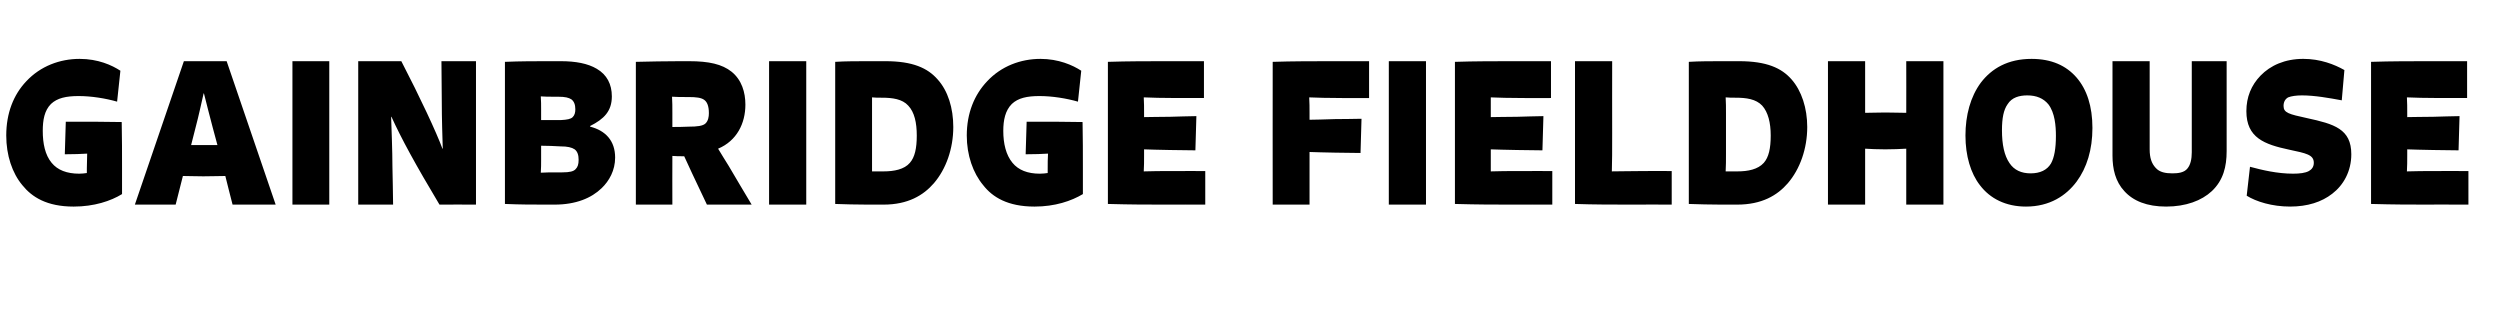 <?xml version="1.0" standalone="no"?><!DOCTYPE svg PUBLIC "-//W3C//DTD SVG 1.1//EN" "http://www.w3.org/Graphics/SVG/1.1/DTD/svg11.dtd"><svg xmlns="http://www.w3.org/2000/svg" version="1.1" width="760px" height="96.8px" viewBox="0 -15 760 96.8" style="top:-15px"><desc>Gainbridge Fieldhouse</desc><defs/><g id="Polygon1052810"><path d="m37.1 44c-3.4 2.1-8.5 3.8-14.7 3.8c-8.2 0-12.7-2.9-15.6-6.5c-3.1-3.7-4.9-9.1-4.9-15.1c0-6.8 2.2-12.4 6.1-16.5c4.3-4.6 10.2-6.8 16.2-6.8c5.6 0 9.8 1.9 12.4 3.6l-1 9.4c-3.5-1-7.8-1.7-11.7-1.7c-3.8 0-6.5.6-8.4 2.4c-2 2-2.5 4.9-2.5 8.2c0 3.8.7 7.3 2.7 9.7c1.8 2.2 4.6 3.3 8.4 3.3c.8 0 1.6-.1 2.3-.2v-1.4c0-1.4.1-3.1.1-4.5c-1.7.1-4 .2-6.8.2L20 22c7.1 0 12.3 0 17 .1c.1 3.7.1 10.5.1 14.1v7.8zm29-14.9s-1.42-5.22-1.4-5.2c-.9-3.6-1.9-7.1-2.7-10.5h-.1c-.8 3.5-1.5 6.8-2.4 10.2c-.04.04-1.4 5.5-1.4 5.5h8zm4.6 18.1s-2.24-8.74-2.2-8.7c-1.8 0-4.2.1-6.7.1c-2.3 0-4.3-.1-6.2-.1l-2.2 8.7H41L55.9 3.6h13l14.9 43.6H70.7zm18.2 0V3.6h11.2v43.6H88.9zm20 0V3.6H122c5.7 11 10.7 21.7 12.5 26.6h.1c-.1-3.2-.3-9.3-.3-14.5c-.02.02-.1-12.1-.1-12.1h10.5v43.6s-11.14-.04-11.1 0C126.3 35 122 27.1 119 20.5h-.1c.1 3 .4 10.5.4 15.3c.04.02.2 11.4.2 11.4h-10.6zm62-9.8c2.3 0 3.5-.3 4.1-1c.6-.6.9-1.4.9-2.8c0-1.4-.3-2.5-1.2-3.2c-.9-.6-2.2-.9-4.3-.9c-1.8-.1-4-.2-5.9-.2v4.2c0 1.3 0 2.7-.1 4c1.4-.1 3.3-.1 4.7-.1h1.8zm-2.8-23c-1.2 0-2.4 0-3.7-.1c.1 1.4.1 2.6.1 4.1v3.1h6c1.9-.1 3-.3 3.6-.9c.6-.6.8-1.4.8-2.4c0-1.4-.4-2.4-1.2-3c-.8-.5-1.8-.8-4.1-.8h-1.5zm11.3 9.1c4.7 1.2 7.6 4.3 7.6 9.4c0 3.9-1.8 7.1-4.1 9.3c-3.1 3-7.8 5-14.3 5H166c-4.3 0-7.6 0-12.5-.2V3.8c4.7-.2 9.3-.2 13.2-.2h3.8c4.5 0 8.2.7 10.9 2.3c3.1 1.8 4.6 4.7 4.6 8.4c0 4.5-2.4 6.9-6.6 9v.2zm29.2-9c-1.3 0-3 0-4.3-.1c.1 1.4.1 3.3.1 5v4.2c1.6 0 2.7 0 5-.1c2.5 0 4.3-.2 5.1-1c.8-.8 1-2 1-3.1c0-2.3-.6-3.5-1.5-4.1c-.9-.6-2.3-.8-4.7-.8h-.7zm19.9 32.7h-13.6s-4.48-9.52-4.5-9.5c-.8-1.8-1.6-3.5-2.4-5.2c-1.4 0-2.6 0-3.6-.1c-.04 0 0 14.8 0 14.8h-11.1s.02-43.42 0-43.4c4-.1 9.3-.2 13.3-.2h2.9c6 0 10 .9 12.9 3.2c3.1 2.5 4.2 6.3 4.2 10c0 5.7-2.6 11-8.3 13.4c1 1.7 2.1 3.4 3.2 5.2c-.04 0 7 11.8 7 11.8zm5.3 0V3.6h11.3v43.6h-11.3zm29.8 0c-3.2 0-6.9-.1-9.7-.2V3.8c3-.2 6.9-.2 10.1-.2h5.2c8.3 0 12.8 2.1 15.8 5.5c3.2 3.5 4.8 8.8 4.8 14.5c0 6.6-2.2 12.8-5.9 17.1c-3.2 3.7-7.9 6.5-15.3 6.5h-5zm13-12.7c1.5-1.7 2.1-4.4 2.1-8.3c0-3.9-.7-7.1-2.6-9.1c-1.8-2-4.8-2.4-8-2.4h-.2c-1 0-1.8 0-2.8-.1v22.5h3.5c3.2 0 6.3-.6 8-2.6zm52.6 9.5c-3.5 2.1-8.5 3.8-14.7 3.8c-8.2 0-12.8-2.9-15.6-6.5c-3.1-3.7-5-9.1-5-15.1c0-6.8 2.3-12.4 6.2-16.5c4.3-4.6 10.2-6.8 16.2-6.8c5.5 0 9.8 1.9 12.4 3.6l-1 9.4c-3.5-1-7.8-1.7-11.7-1.7c-3.8 0-6.5.6-8.4 2.4c-2 2-2.6 4.9-2.6 8.2c0 3.8.8 7.3 2.8 9.7c1.8 2.2 4.6 3.3 8.3 3.3c.9 0 1.7-.1 2.4-.2v-1.4c0-1.4 0-3.1.1-4.5c-1.7.1-4 .2-6.8.2l.3-9.9c7.1 0 12.3 0 17 .1c.1 3.7.1 10.5.1 14.1v7.8zm25.2 3.2c-5.6 0-10.5 0-17.6-.2V3.8c5.9-.2 12.6-.2 17.9-.2H366v11.2s-8.4.02-8.4 0c-3.8 0-7.9-.1-9.9-.2c.1 1.7.1 3 .1 5v1c1.5 0 4.6-.1 7.9-.1c.04-.04 8-.2 8-.2l-.3 10.4l-7.7-.1c-3.2-.1-6.4-.1-7.9-.2v1.7c0 2 0 3.3-.1 5c1.9-.1 5.9-.1 9.7-.1c-.04-.04 9 0 9 0v10.2s-12.04-.04-12 0zm32.5 0s-.03-43.42 0-43.4c5.9-.2 12.6-.2 18-.2h11.3v11.2s-8.21.02-8.2 0c-3.8 0-8-.1-10-.2c.1 1.7.1 3 .1 5v1.8c1.5 0 4.4-.1 7.8-.2c-.01.04 8-.1 8-.1l-.3 10.4s-7.71-.12-7.7-.1c-3.2-.1-6.2-.1-7.8-.2v16h-11.2zm35.3 0V3.6h11.3v43.6h-11.3zm37.6 0c-5.5 0-10.4 0-17.5-.2V3.8c5.8-.2 12.6-.2 17.9-.2h11.3v11.2s-8.43.02-8.4 0c-3.9 0-7.9-.1-9.9-.2v6c1.5 0 4.7-.1 8-.1c.01-.04 8-.2 8-.2l-.3 10.4l-7.7-.1c-3.2-.1-6.4-.1-8-.2v6.7c1.9-.1 5.9-.1 9.6-.1c.03-.04 9.1 0 9.1 0v10.2s-12.07-.04-12.1 0zm36.5 0c-6 0-11.7 0-17.5-.2V3.6h11.3s-.03 22.02 0 22c0 4.9 0 8.8-.1 11.5c1.9 0 6.3-.1 9.5-.1c-.01-.04 8.7 0 8.7 0v10.2s-11.89-.04-11.9 0zm26.8 0c-3.1 0-6.8-.1-9.7-.2V3.8c3.1-.2 7-.2 10.2-.2h5.1c8.4 0 12.9 2.1 15.9 5.5c3.1 3.5 4.8 8.8 4.8 14.5c0 6.6-2.2 12.8-5.9 17.1c-3.2 3.7-7.9 6.5-15.4 6.5h-5zm13.1-12.7c1.5-1.7 2.1-4.4 2.1-8.3c0-3.9-.8-7.1-2.6-9.1c-1.9-2-4.8-2.4-8.1-2.4h-.1c-1 0-1.8 0-2.9-.1c.1 1.7.1 3 .1 4.9v12.2c0 2.1 0 3.6-.1 5.4h3.6c3.2 0 6.2-.6 8-2.6zm19.5-30.9H567v15.7c1.4 0 4-.1 6.1-.1c2.2 0 5 .1 6.4.1c.03.02 0-15.7 0-15.7h11.3v43.6h-11.3s.03-16.96 0-17c-1.5.1-4.3.2-6.4.2c-2.1 0-4.7-.1-6.1-.2c-.01.04 0 17 0 17h-11.3V3.6zm46.2 37.7c-2.8-3.6-4.4-8.9-4.4-15.1c0-6.1 1.5-11.8 4.7-16.1c3.3-4.3 8.2-7.2 15.4-7.2c6 0 10.5 2 13.7 5.7c3.1 3.6 4.8 8.7 4.8 15.3c0 6.6-1.7 12.1-4.8 16.3c-3.2 4.3-8.2 7.6-15.4 7.6c-6.1 0-10.9-2.4-14-6.5zm21.6-6.6c1-1.8 1.5-4.5 1.5-8.4c0-3-.3-7-2.3-9.6c-1.5-1.8-3.6-2.7-6.4-2.7c-2.4 0-4.7.6-6 2.7c-1.2 1.7-1.7 4.2-1.7 7.9c0 4.3.7 7.7 2.3 10c1.4 2.1 3.6 3.1 6.4 3.1c2.9 0 5-1 6.2-3zm53.4-3.7c0 4.6-1 8.8-4.5 12.1c-3.1 2.9-7.9 4.7-13.9 4.7c-5.8 0-10-1.7-12.7-4.7c-2.7-2.9-3.6-6.7-3.6-10.8c.03-.02 0-28.7 0-28.7h11.3s.01 26.82 0 26.8c0 2.6.6 4.3 1.8 5.6c1.2 1.4 3.1 1.7 5.1 1.7c1.7 0 3.6-.2 4.6-1.5c.9-1.1 1.3-2.8 1.3-4.9c-.01.02 0-27.7 0-27.7h10.6V31zm35-15.5c-3.8-.7-8.2-1.5-12.1-1.5c-1.7 0-3.2.2-4.2.6c-.9.5-1.4 1.4-1.4 2.6c0 2.1 1.6 2.5 7.1 3.7c8.3 1.8 13.5 3.3 13.5 11c0 5.2-2.4 9.4-5.8 12c-3.2 2.5-7.5 3.9-12.8 3.9c-5.5 0-10.3-1.5-13.2-3.3l1-8.8c3.7 1 8.3 2.1 13.1 2.1c2 0 3.7-.2 4.8-.8c.9-.5 1.5-1.3 1.5-2.5c0-2.5-2.4-2.9-7.5-4c-7.5-1.6-13-3.6-13-11.7c0-4.3 1.5-7.9 4.3-10.8c3-3.1 7.4-5.1 13-5.1c5.2 0 9.5 1.7 12.5 3.4l-.8 9.2zm26.5 31.7c-5.6 0-10.5 0-17.6-.2V3.8c5.9-.2 12.6-.2 17.9-.2H750v11.2s-8.41.02-8.4 0c-3.8 0-7.9-.1-9.9-.2c.1 1.7.1 3 .1 5v1c1.5 0 4.6-.1 7.9-.1c.03-.04 8-.2 8-.2l-.3 10.4l-7.7-.1c-3.2-.1-6.4-.1-7.9-.2v1.7c0 2 0 3.3-.1 5c1.9-.1 5.9-.1 9.7-.1c-.05-.04 9 0 9 0v10.2s-12.05-.04-12 0z" stroke="none" fill="#000"/></g></svg>
